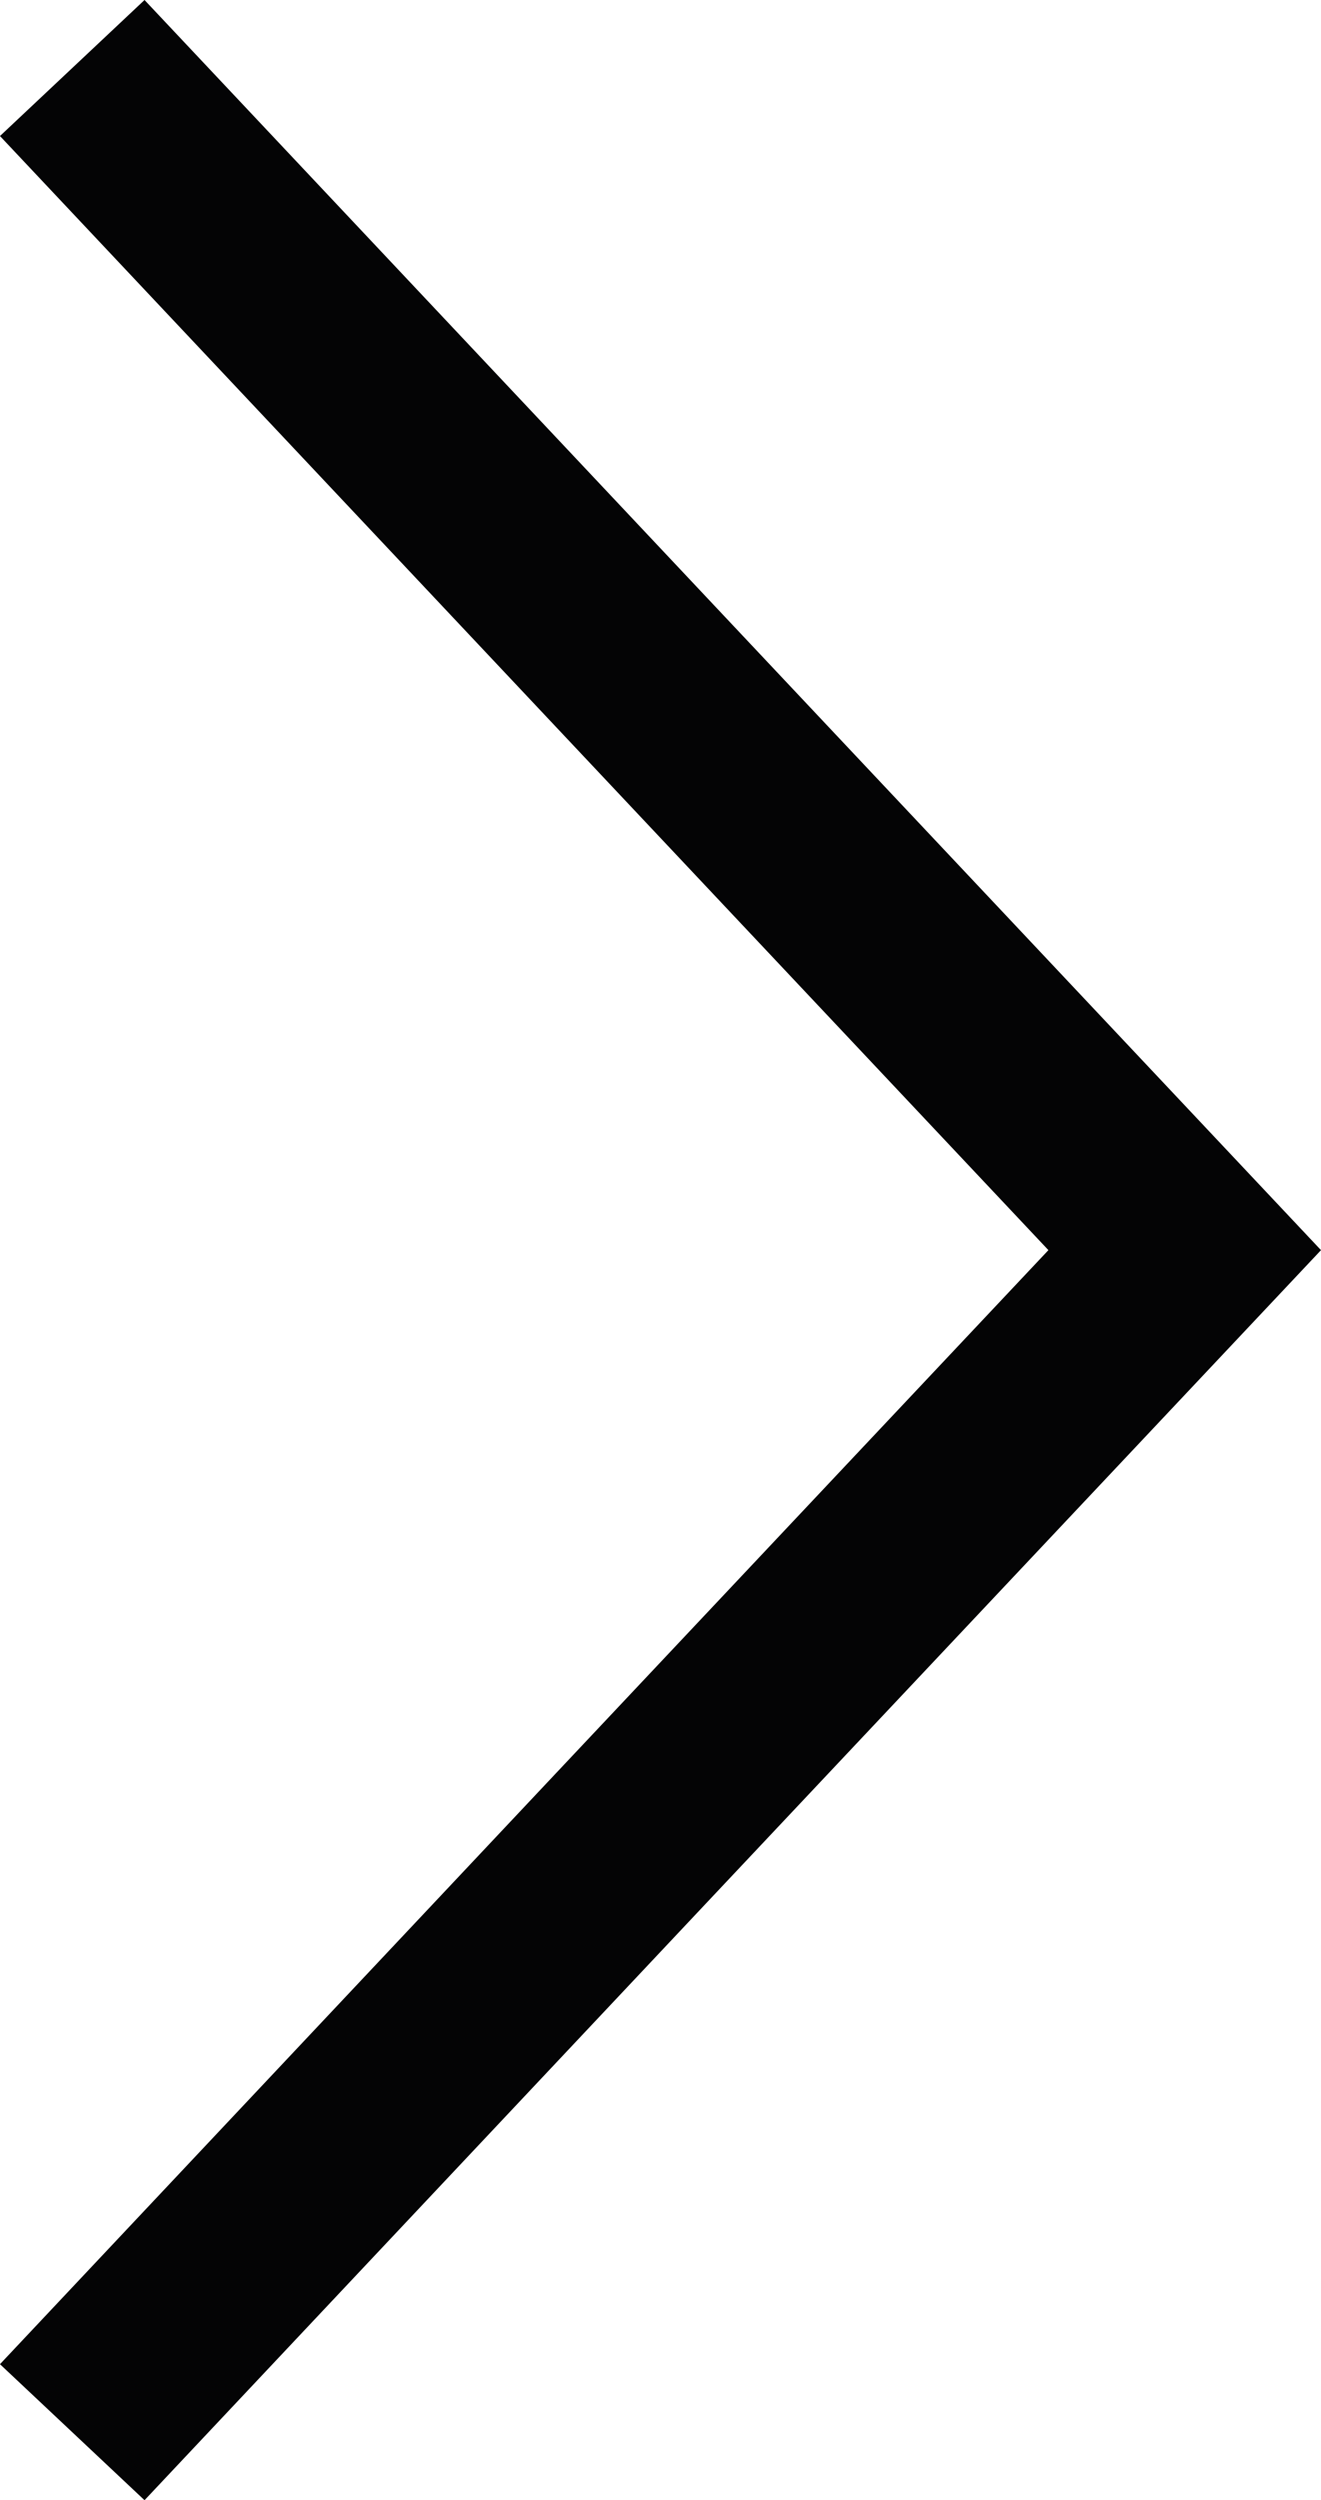 <svg xmlns="http://www.w3.org/2000/svg" width="19.966" height="37.787" viewBox="0 0 19.966 37.787">
  <g id="FLECHES" transform="translate(17.906 36.759) rotate(180)">
    <path id="Tracé_4862" data-name="Tracé 4862" d="M18.187,36.416,9.781,27.483,1.373,18.55,9.781,9.619,18.187.685" transform="translate(-1.373 -0.685)" fill="none" stroke="#040405" stroke-miterlimit="10" stroke-width="3"/>
  </g>
</svg>

